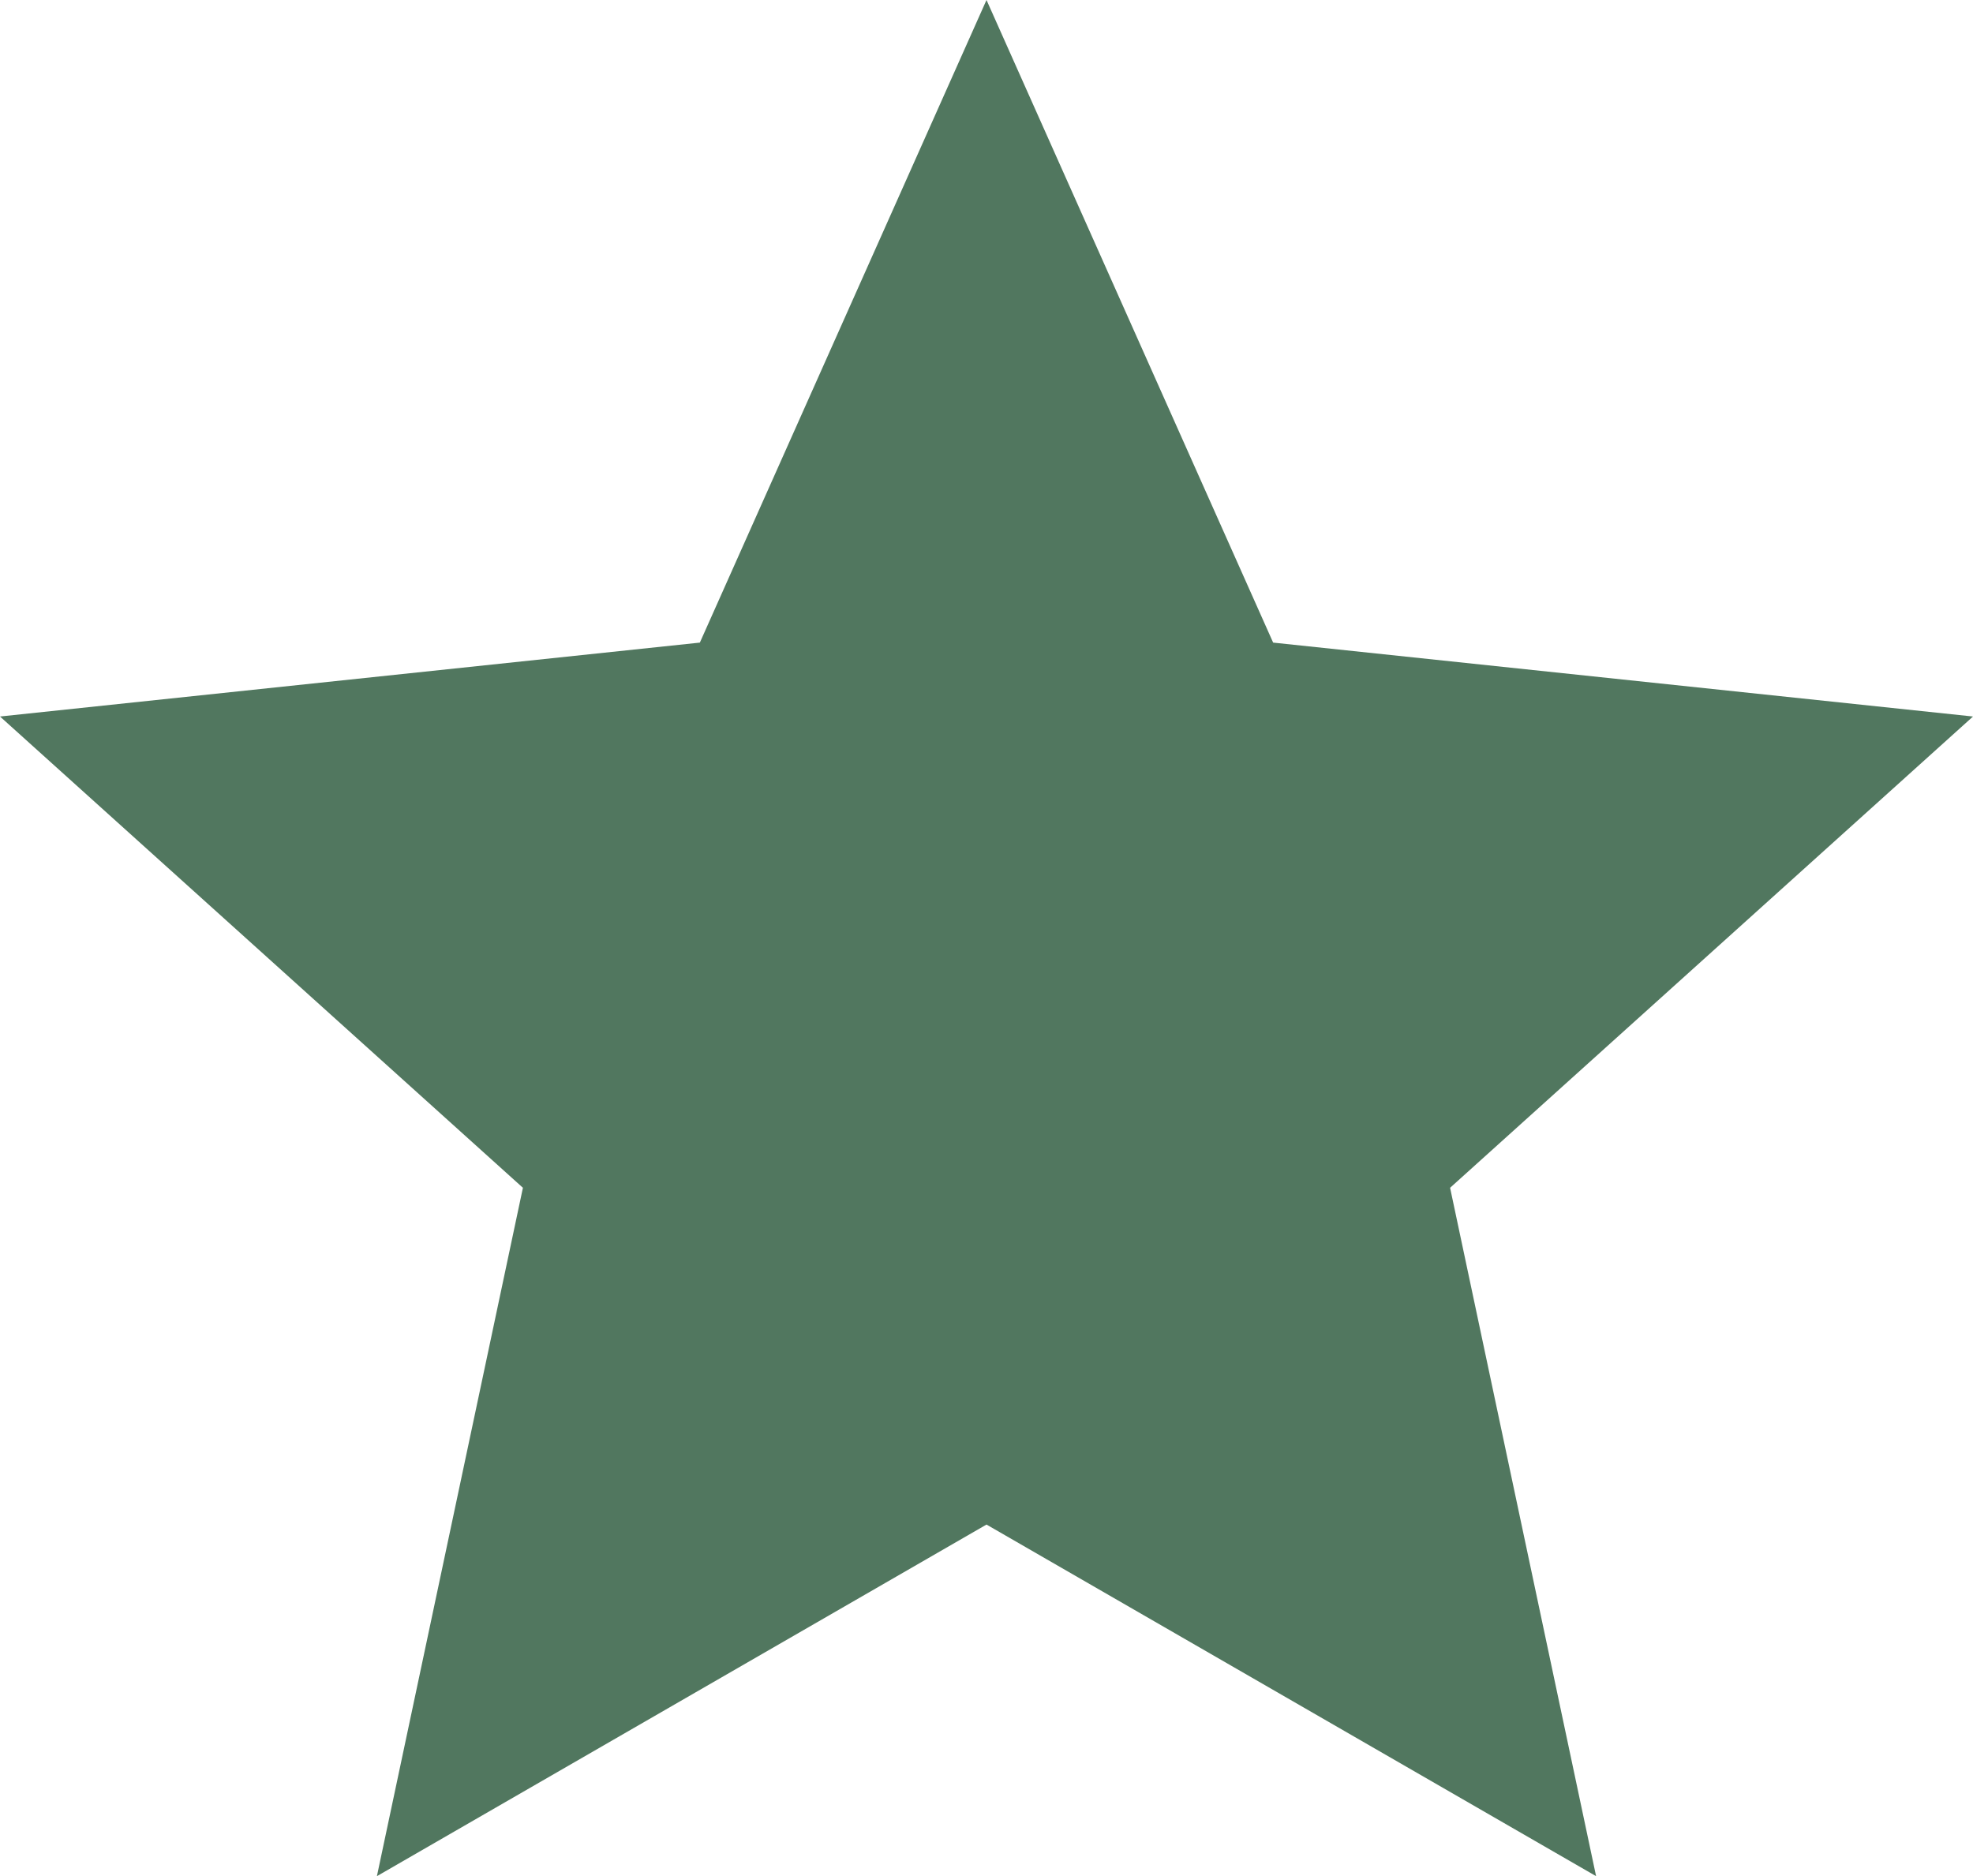 <?xml version="1.0" encoding="UTF-8"?><svg id="Layer_2" xmlns="http://www.w3.org/2000/svg" viewBox="0 0 77.16 73.37"><defs><style>.cls-1{fill:#51775f;}</style></defs><g id="Layer_1-2"><path class="cls-1" d="M77.16,28.02l-27.37-2.89L38.58,0l-11.21,25.13L0,28.02l20.45,18.43-5.71,26.92,23.84-13.75,23.84,13.75-5.71-26.92,20.45-18.43Z"/></g></svg>